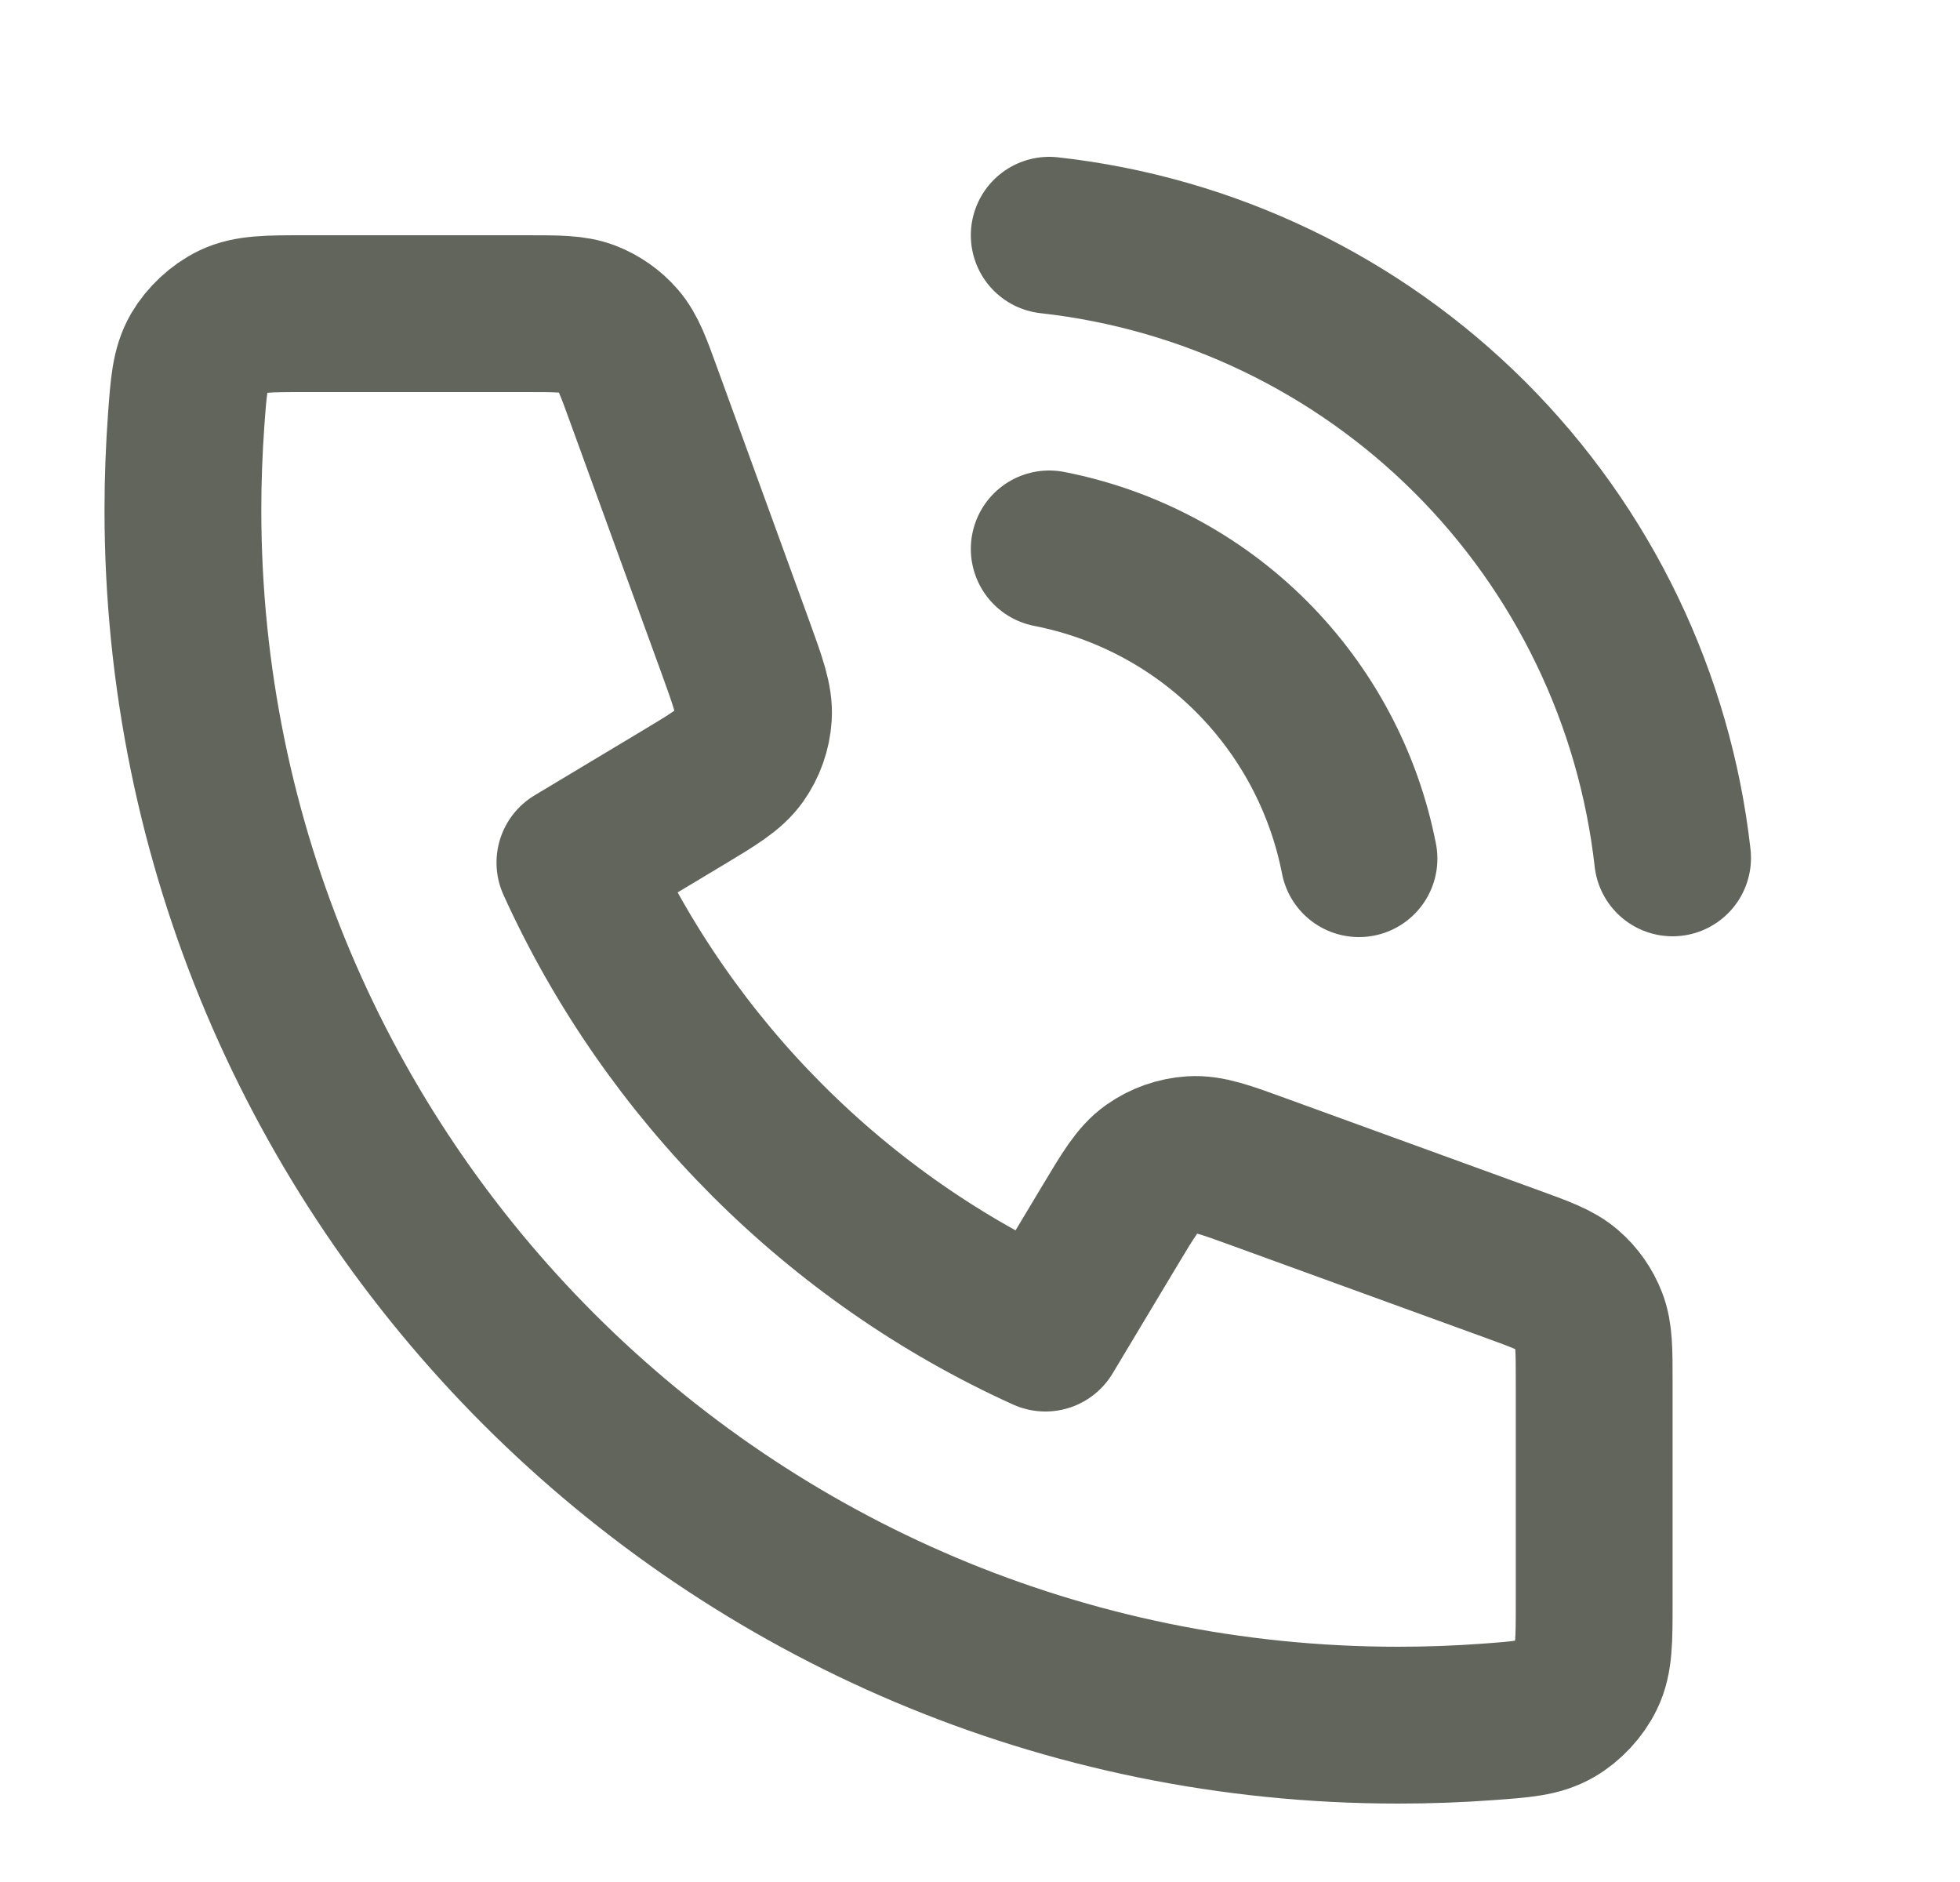 <svg width="25" height="24" viewBox="0 0 25 24" fill="none" xmlns="http://www.w3.org/2000/svg">
<path d="M13.383 7C14.36 7.191 15.258 7.668 15.962 8.372C16.665 9.076 17.143 9.973 17.334 10.95M13.383 3C15.413 3.225 17.305 4.134 18.75 5.577C20.194 7.02 21.106 8.911 21.334 10.94M17.834 22C9.273 22 2.333 15.06 2.333 6.5C2.333 6.114 2.348 5.731 2.375 5.352C2.407 4.917 2.423 4.699 2.537 4.501C2.632 4.337 2.799 4.181 2.969 4.099C3.175 4 3.415 4 3.896 4H6.713C7.117 4 7.318 4 7.492 4.066C7.644 4.125 7.781 4.22 7.888 4.344C8.01 4.484 8.079 4.674 8.216 5.053L9.383 8.26C9.543 8.702 9.623 8.922 9.61 9.132C9.598 9.316 9.535 9.494 9.428 9.645C9.306 9.816 9.105 9.937 8.702 10.179L7.333 11C8.535 13.649 10.684 15.8 13.334 17L14.155 15.631C14.396 15.229 14.517 15.027 14.688 14.906C14.839 14.799 15.017 14.736 15.202 14.724C15.411 14.71 15.632 14.79 16.073 14.951L19.28 16.117C19.66 16.255 19.849 16.324 19.989 16.446C20.113 16.553 20.208 16.689 20.267 16.842C20.334 17.015 20.334 17.217 20.334 17.621V20.438C20.334 20.918 20.334 21.158 20.234 21.364C20.152 21.535 19.997 21.702 19.832 21.796C19.634 21.91 19.417 21.926 18.982 21.958C18.603 21.986 18.22 22 17.834 22Z" stroke="#61655B" stroke-width="2" stroke-linecap="round" stroke-linejoin="round"/>
</svg>
